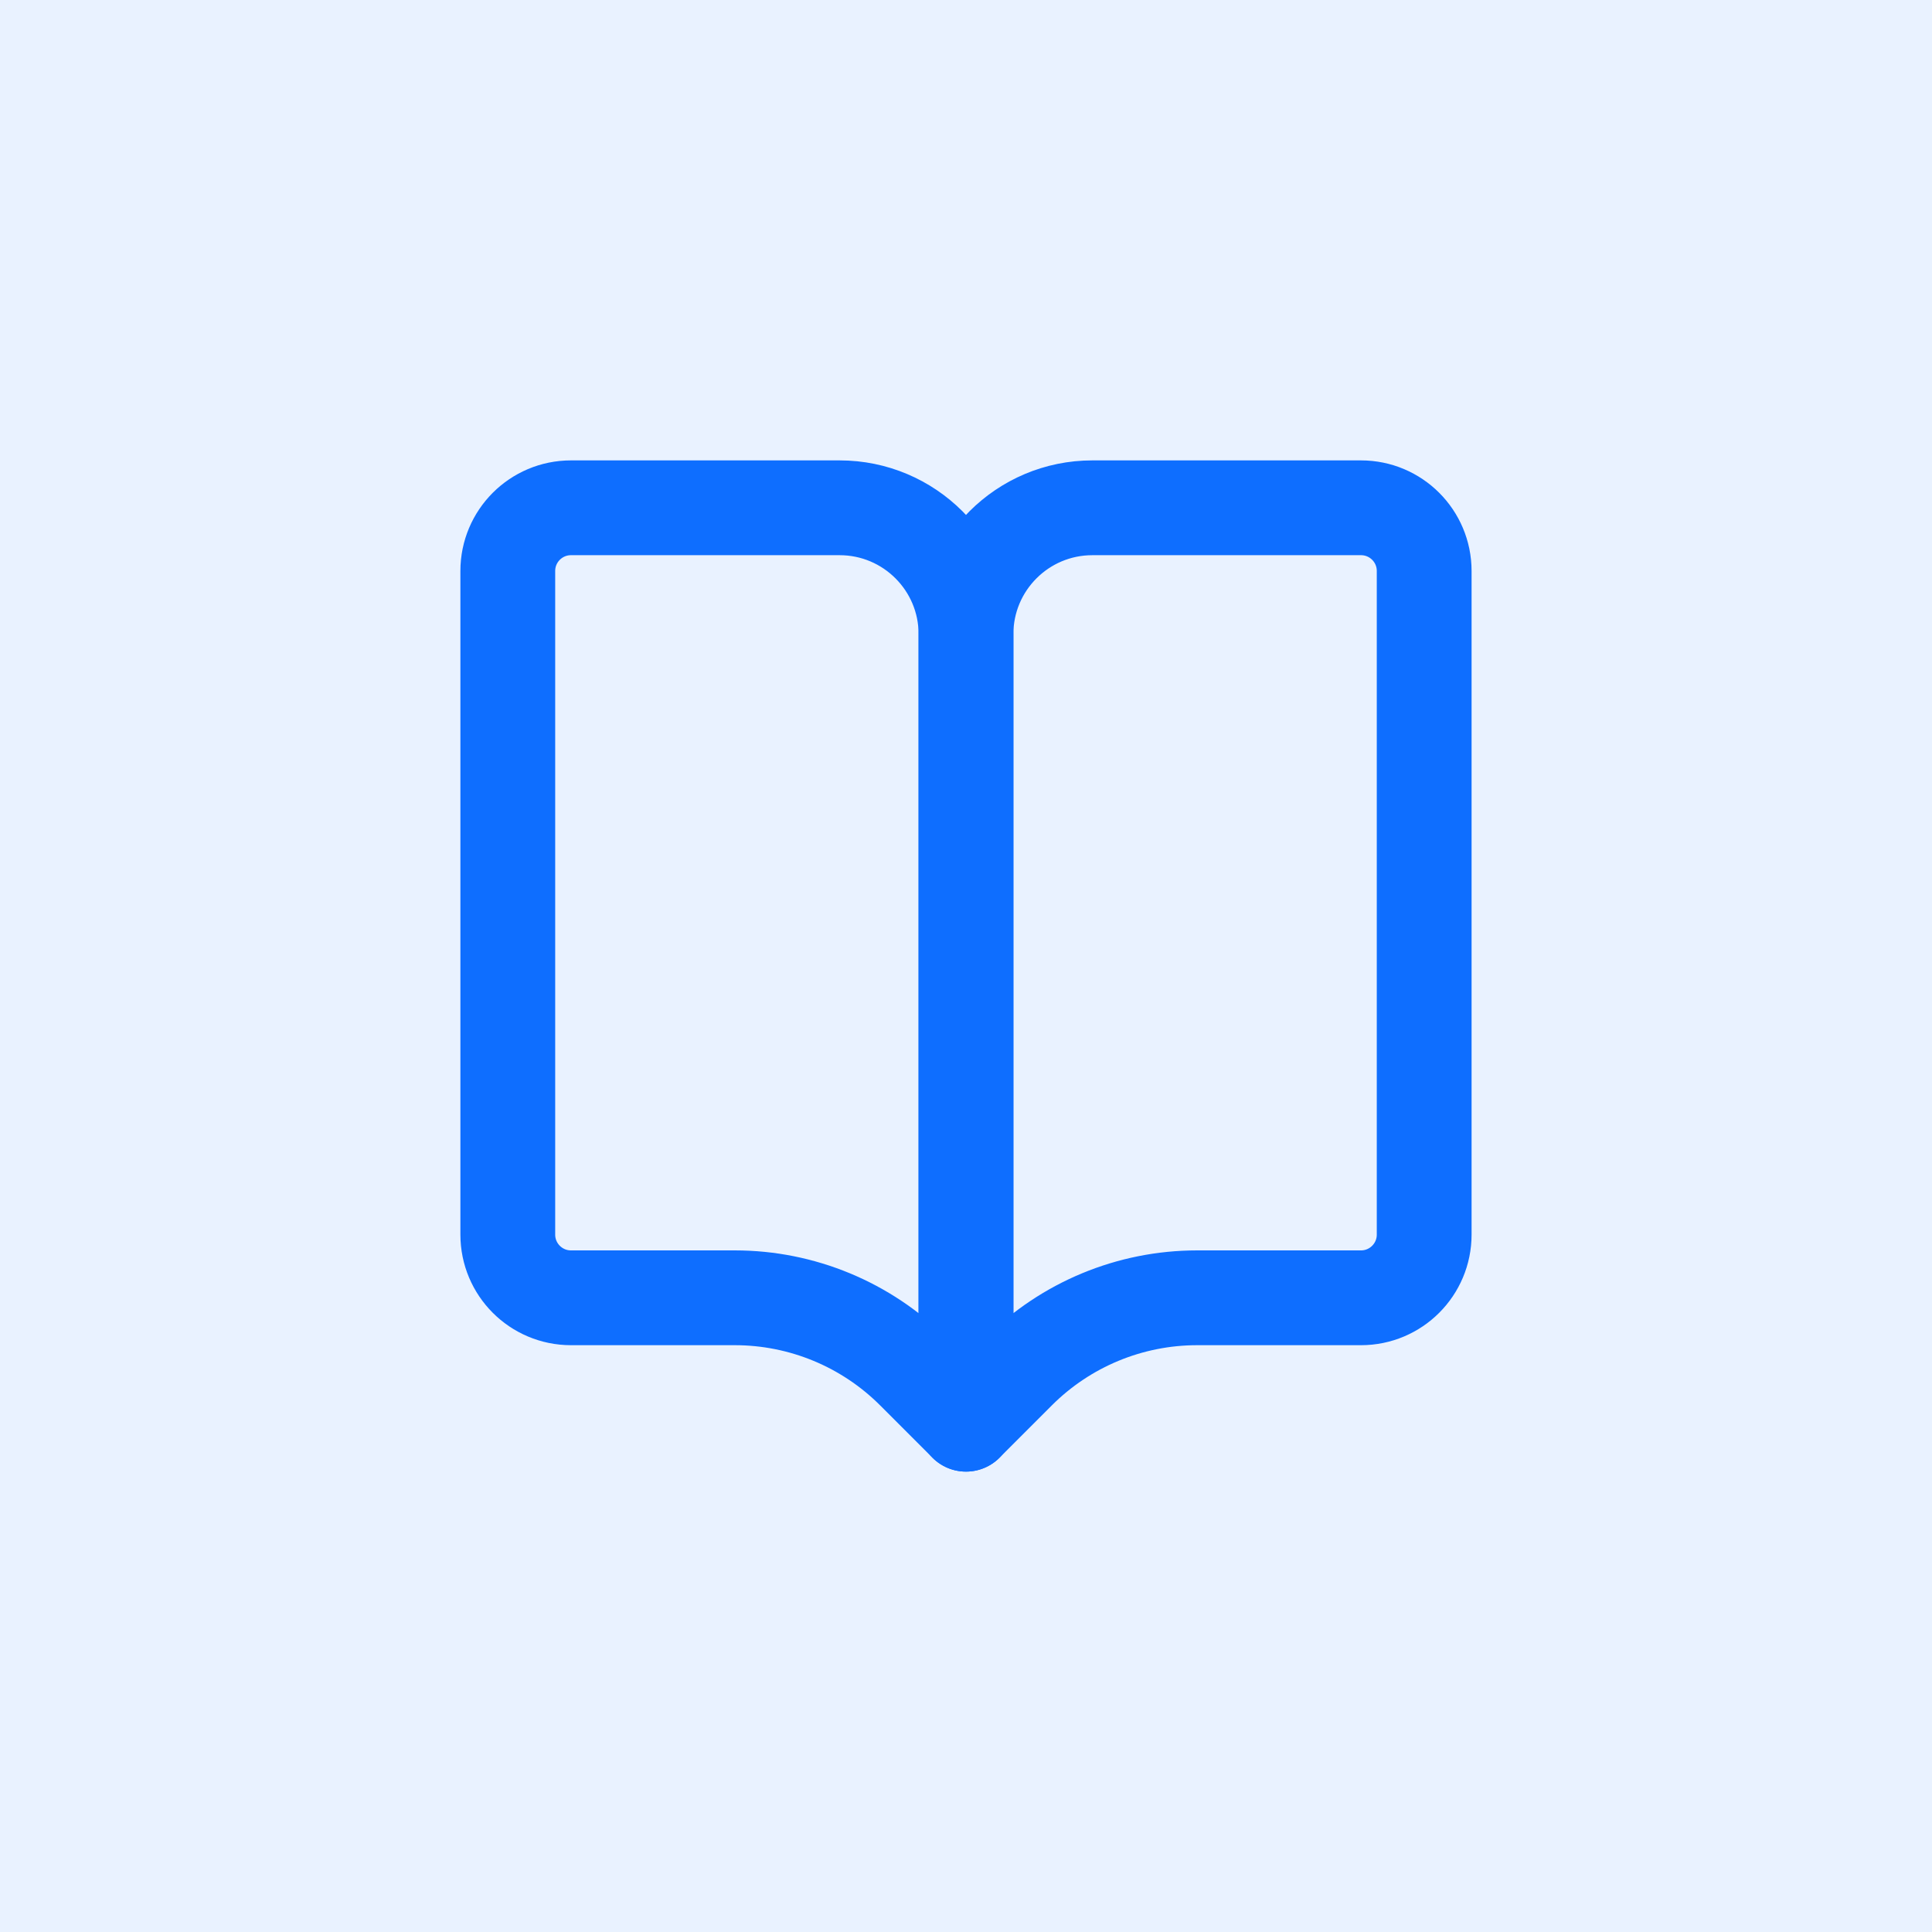 <svg width="72" height="72" viewBox="0 0 72 72" fill="none" xmlns="http://www.w3.org/2000/svg">
<rect width="72" height="72" fill="#E9F2FF"/>
<path d="M53.075 21.279C53.075 19.978 52.021 18.924 50.72 18.924H40.71C38.108 18.924 35.999 21.033 35.999 23.634V53.076L37.95 51.125C39.717 49.358 42.113 48.365 44.612 48.365H50.72C52.021 48.365 53.075 47.311 53.075 46.01V21.279Z" stroke="#0E6EFF" stroke-width="3.533" stroke-linecap="round" stroke-linejoin="round"/>
<path d="M18.924 21.279C18.924 19.978 19.978 18.924 21.279 18.924H31.289C33.891 18.924 36 21.033 36 23.634V53.076L34.049 51.125C32.282 49.358 29.886 48.365 27.387 48.365H21.279C19.978 48.365 18.924 47.311 18.924 46.01V21.279Z" stroke="#0E6EFF" stroke-width="3.533" stroke-linecap="round" stroke-linejoin="round"/>
</svg>
